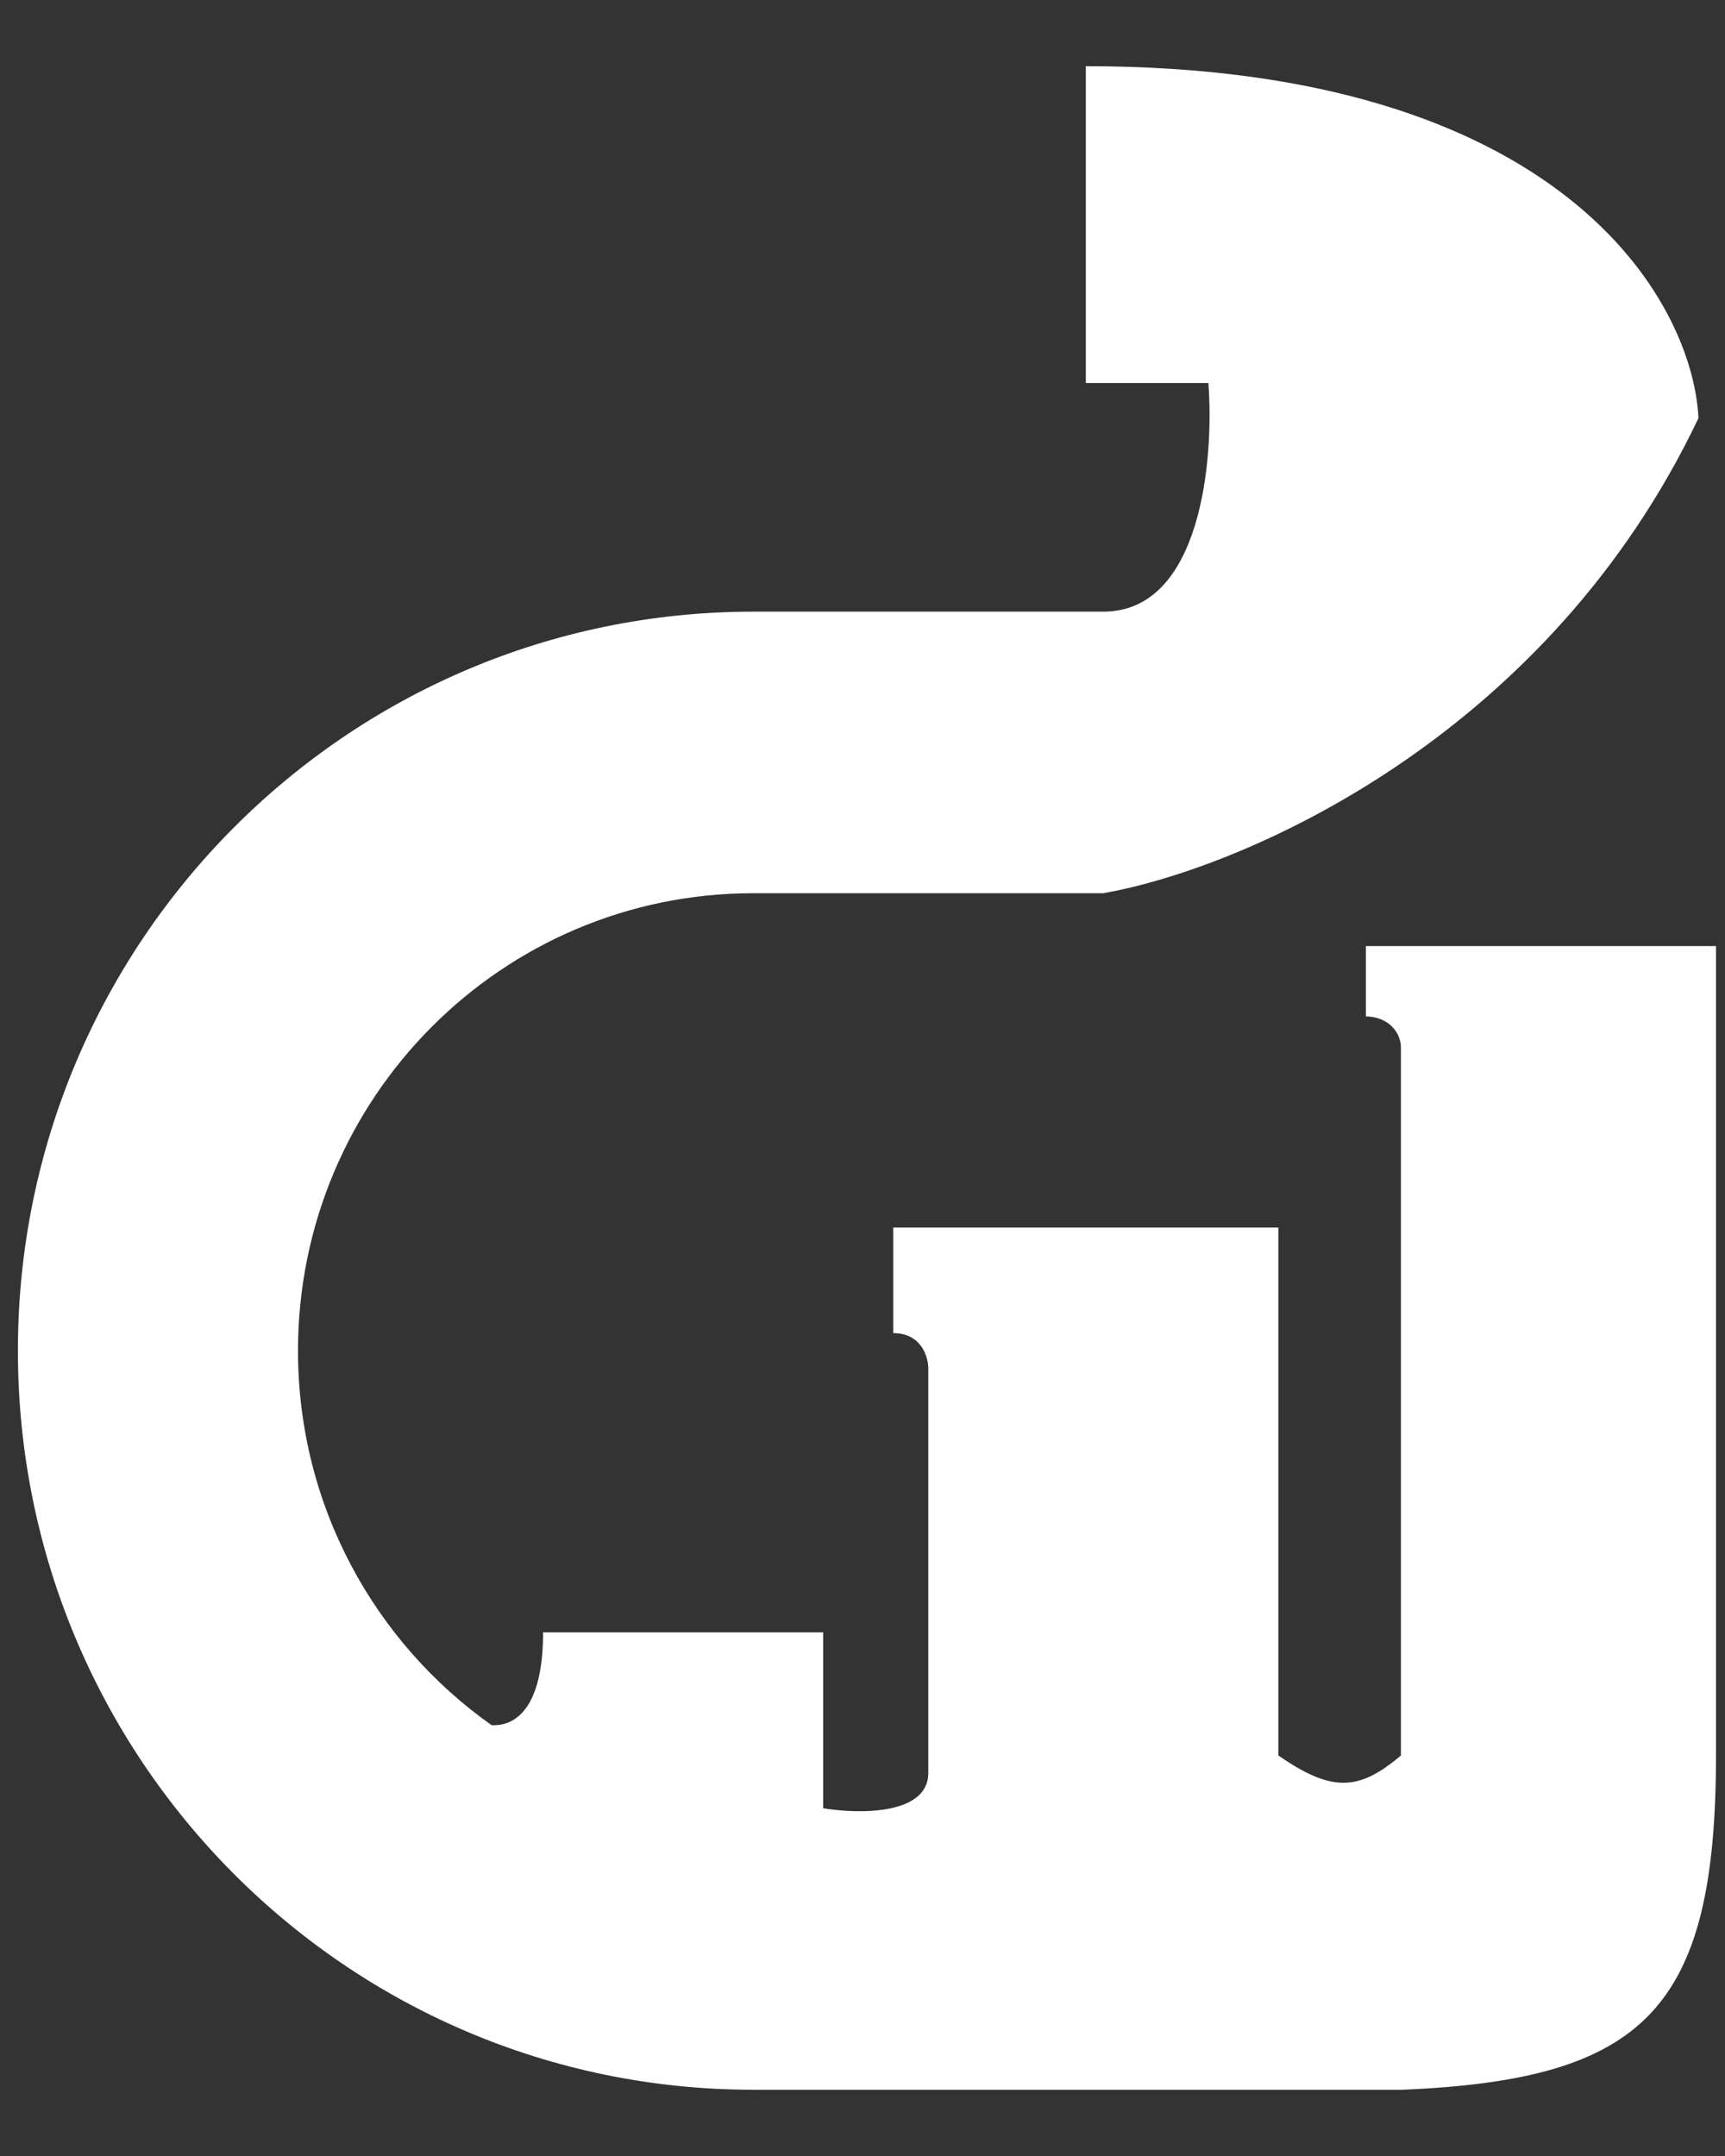 <svg width="24" height="30" viewBox="0 0 24 30" xmlns="http://www.w3.org/2000/svg">
  <rect x="0" y="0" width="24" height="30" fill="#333333" stroke="none"/>
  <path 
    d="M15.107 0.921C21.732 0.921 23.55 4.186 23.631 5.818C21.555 10.183 17.483 11.989 15.532 12.394L15.35 12.429H10.479C6.982 12.429 4.147 15.279 4.146 18.795C4.146 20.949 5.211 22.853 6.839 24.005C7.166 24.023 7.556 23.776 7.556 22.713H11.453V25.161C11.94 25.243 12.915 25.259 12.915 24.671V19.04C12.915 18.877 12.817 18.55 12.428 18.55V17.081H17.786V24.427C18.529 24.941 18.904 24.925 19.491 24.427V14.568C19.487 14.367 19.321 14.148 19.004 14.143V13.164H23.875V24.427C23.872 27.96 22.886 28.941 19.491 29.079H10.479L10.479 29.078C4.829 29.078 0.249 24.474 0.249 18.795C0.249 13.116 4.829 8.511 10.479 8.511H15.35C16.714 8.511 16.893 6.39 16.812 5.329H15.107V0.921Z" 
    fill="white"
  />
</svg>
